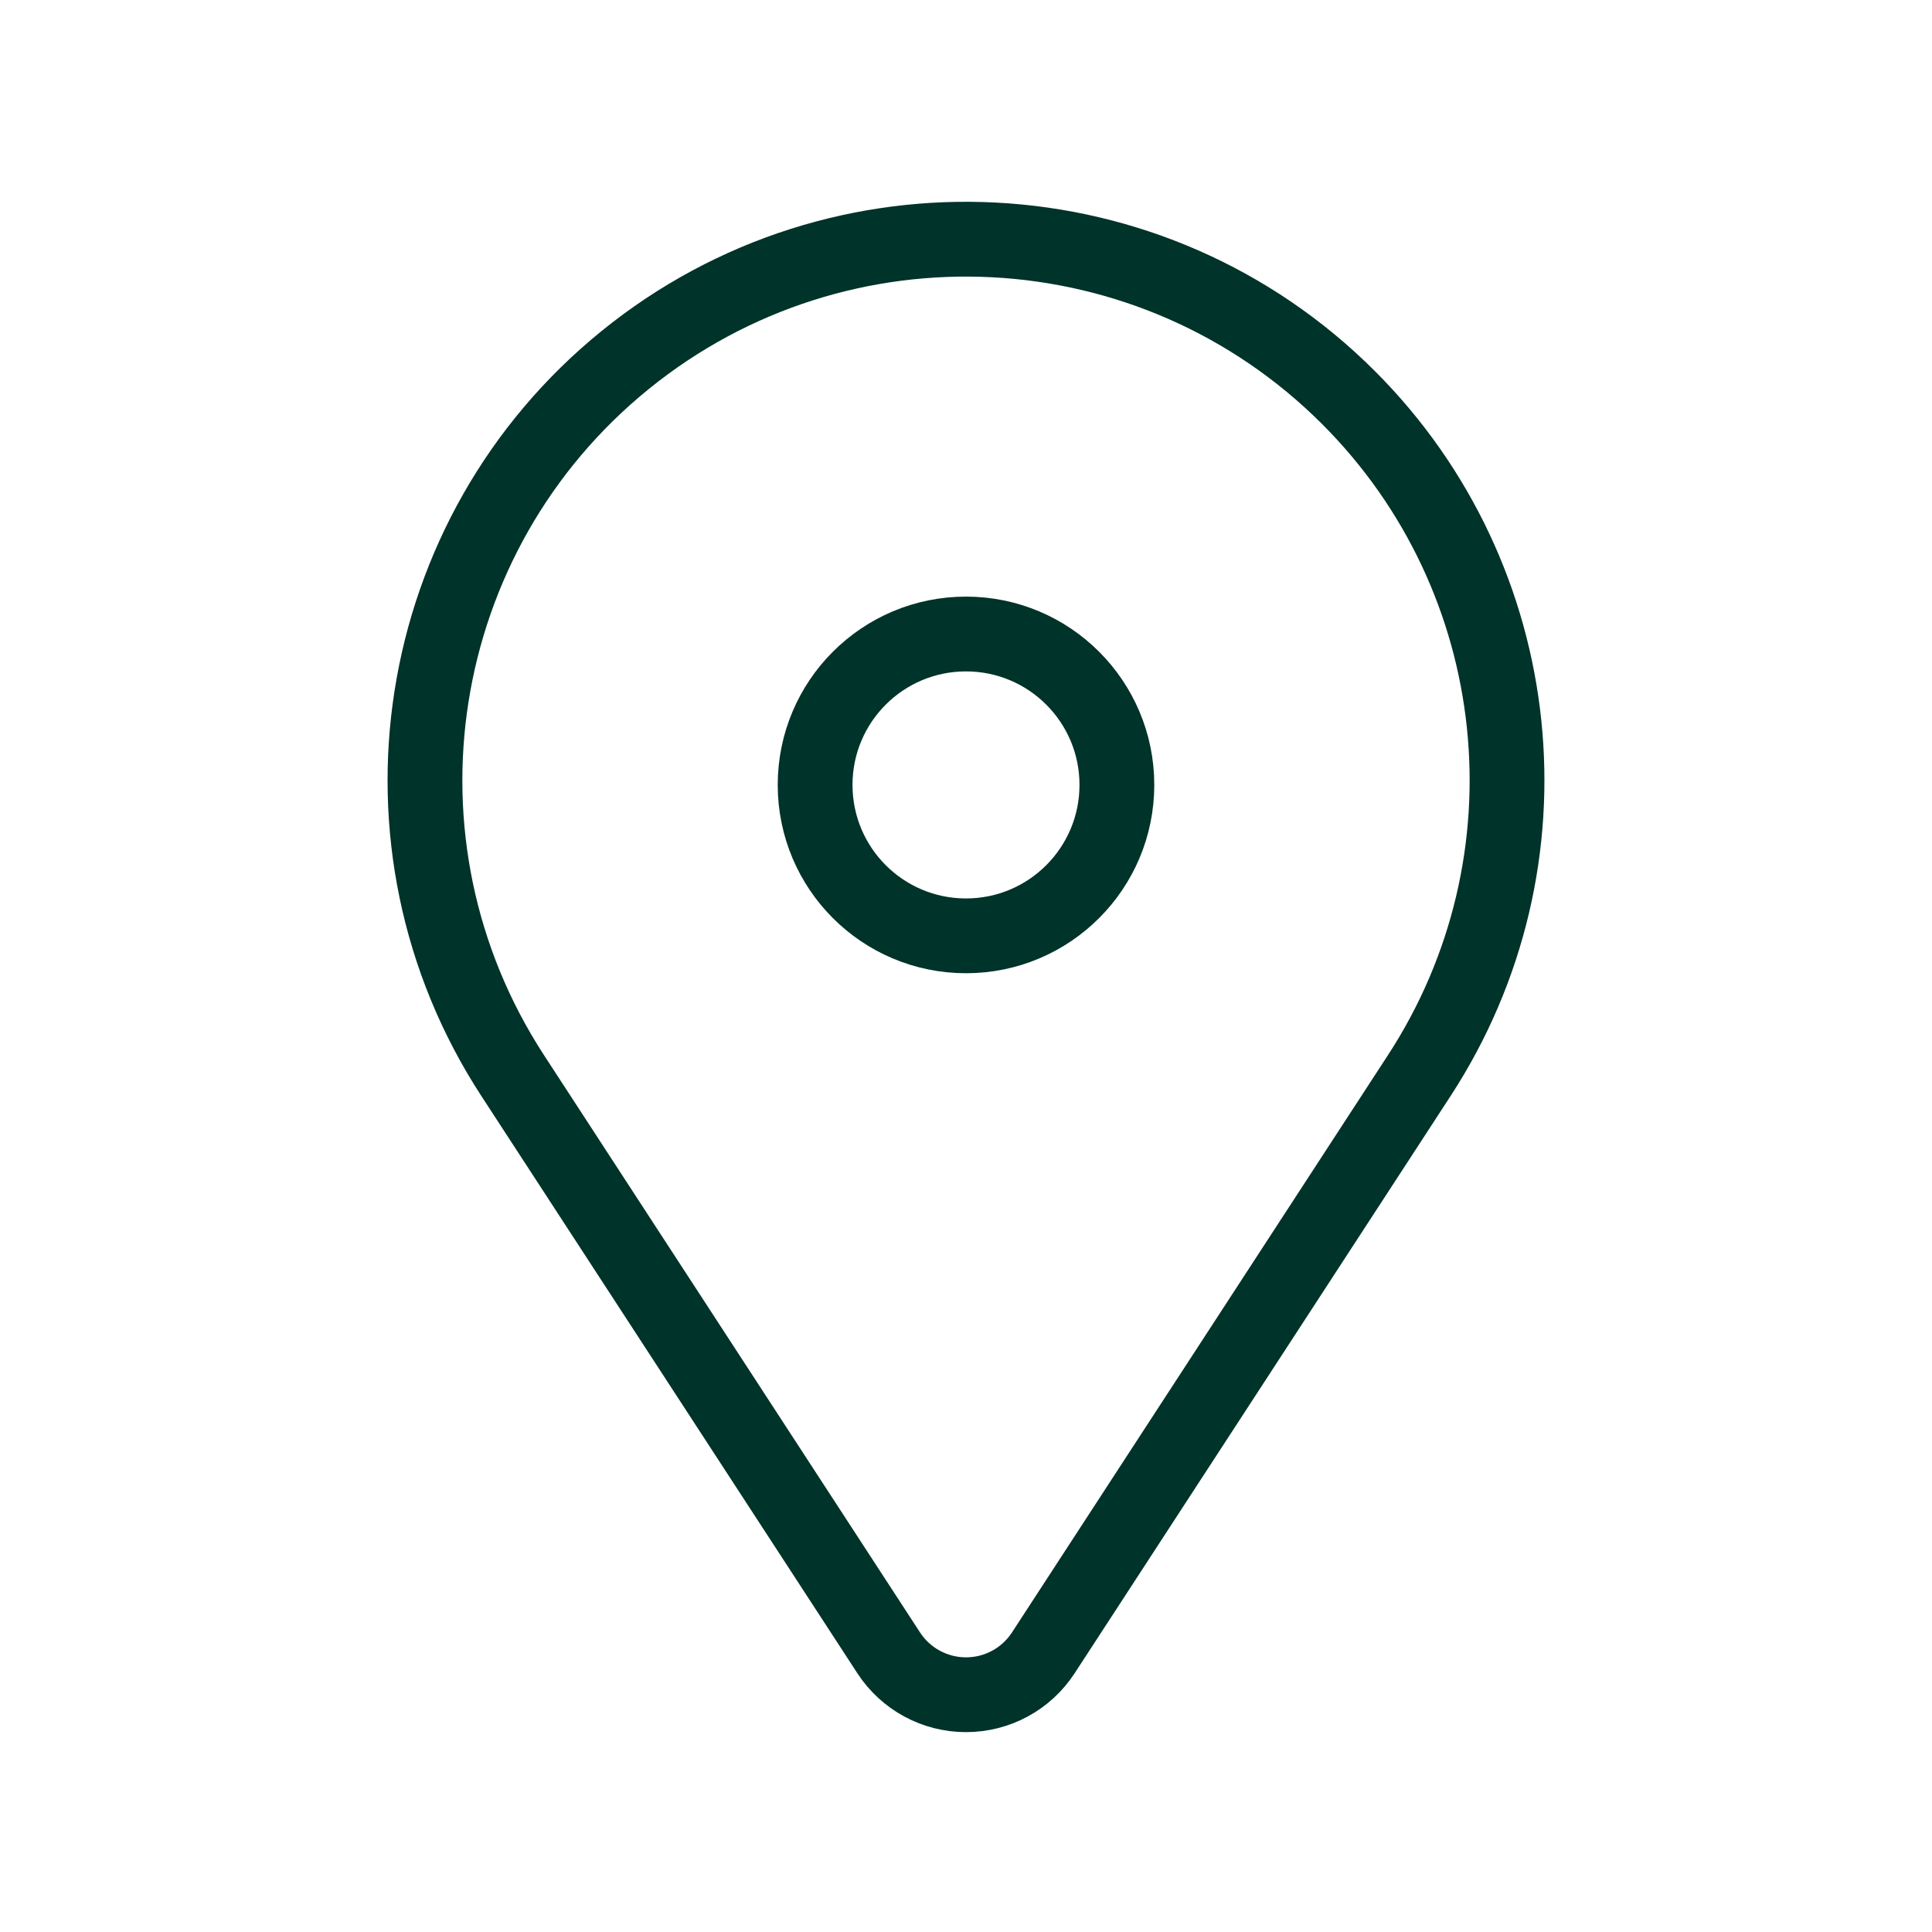 <?xml version="1.0" encoding="UTF-8"?>
<svg width="31px" height="31px" viewBox="0 0 31 31" version="1.1" xmlns="http://www.w3.org/2000/svg" xmlns:xlink="http://www.w3.org/1999/xlink">
    <title>Ico_location</title>
    <g id="Ico_location" stroke="none" stroke-width="1" fill="none" fill-rule="evenodd">
        <g id="Group-7">
            <path d="M0,31 L31,31 L31,0 L0,0 L0,31 Z M0.596,30.403 L30.404,30.403 L30.404,0.594 L0.596,0.594 L0.596,30.403 Z" id="Fill-1"></path>
            <g id="Group-6" transform="translate(6.819, 3.838)" stroke="#003329" stroke-width="1.2">
                <path d="M14.819,2.542 C11.676,-0.601 6.666,-0.861 3.213,1.938 C-0.239,4.738 -1.019,9.694 1.407,13.42 L7.442,22.685 C7.715,23.103 8.181,23.355 8.681,23.355 C9.181,23.355 9.647,23.103 9.92,22.685 L15.954,13.42 C18.195,9.981 17.721,5.443 14.819,2.542 Z" id="Stroke-2"></path>
                <path d="M11.102,8.756 C11.102,7.419 10.018,6.335 8.681,6.335 C7.343,6.335 6.26,7.419 6.26,8.756 C6.26,10.094 7.343,11.178 8.681,11.178 C10.018,11.178 11.102,10.094 11.102,8.756 Z" id="Stroke-4"></path>
            </g>
        </g>
    </g>
</svg>